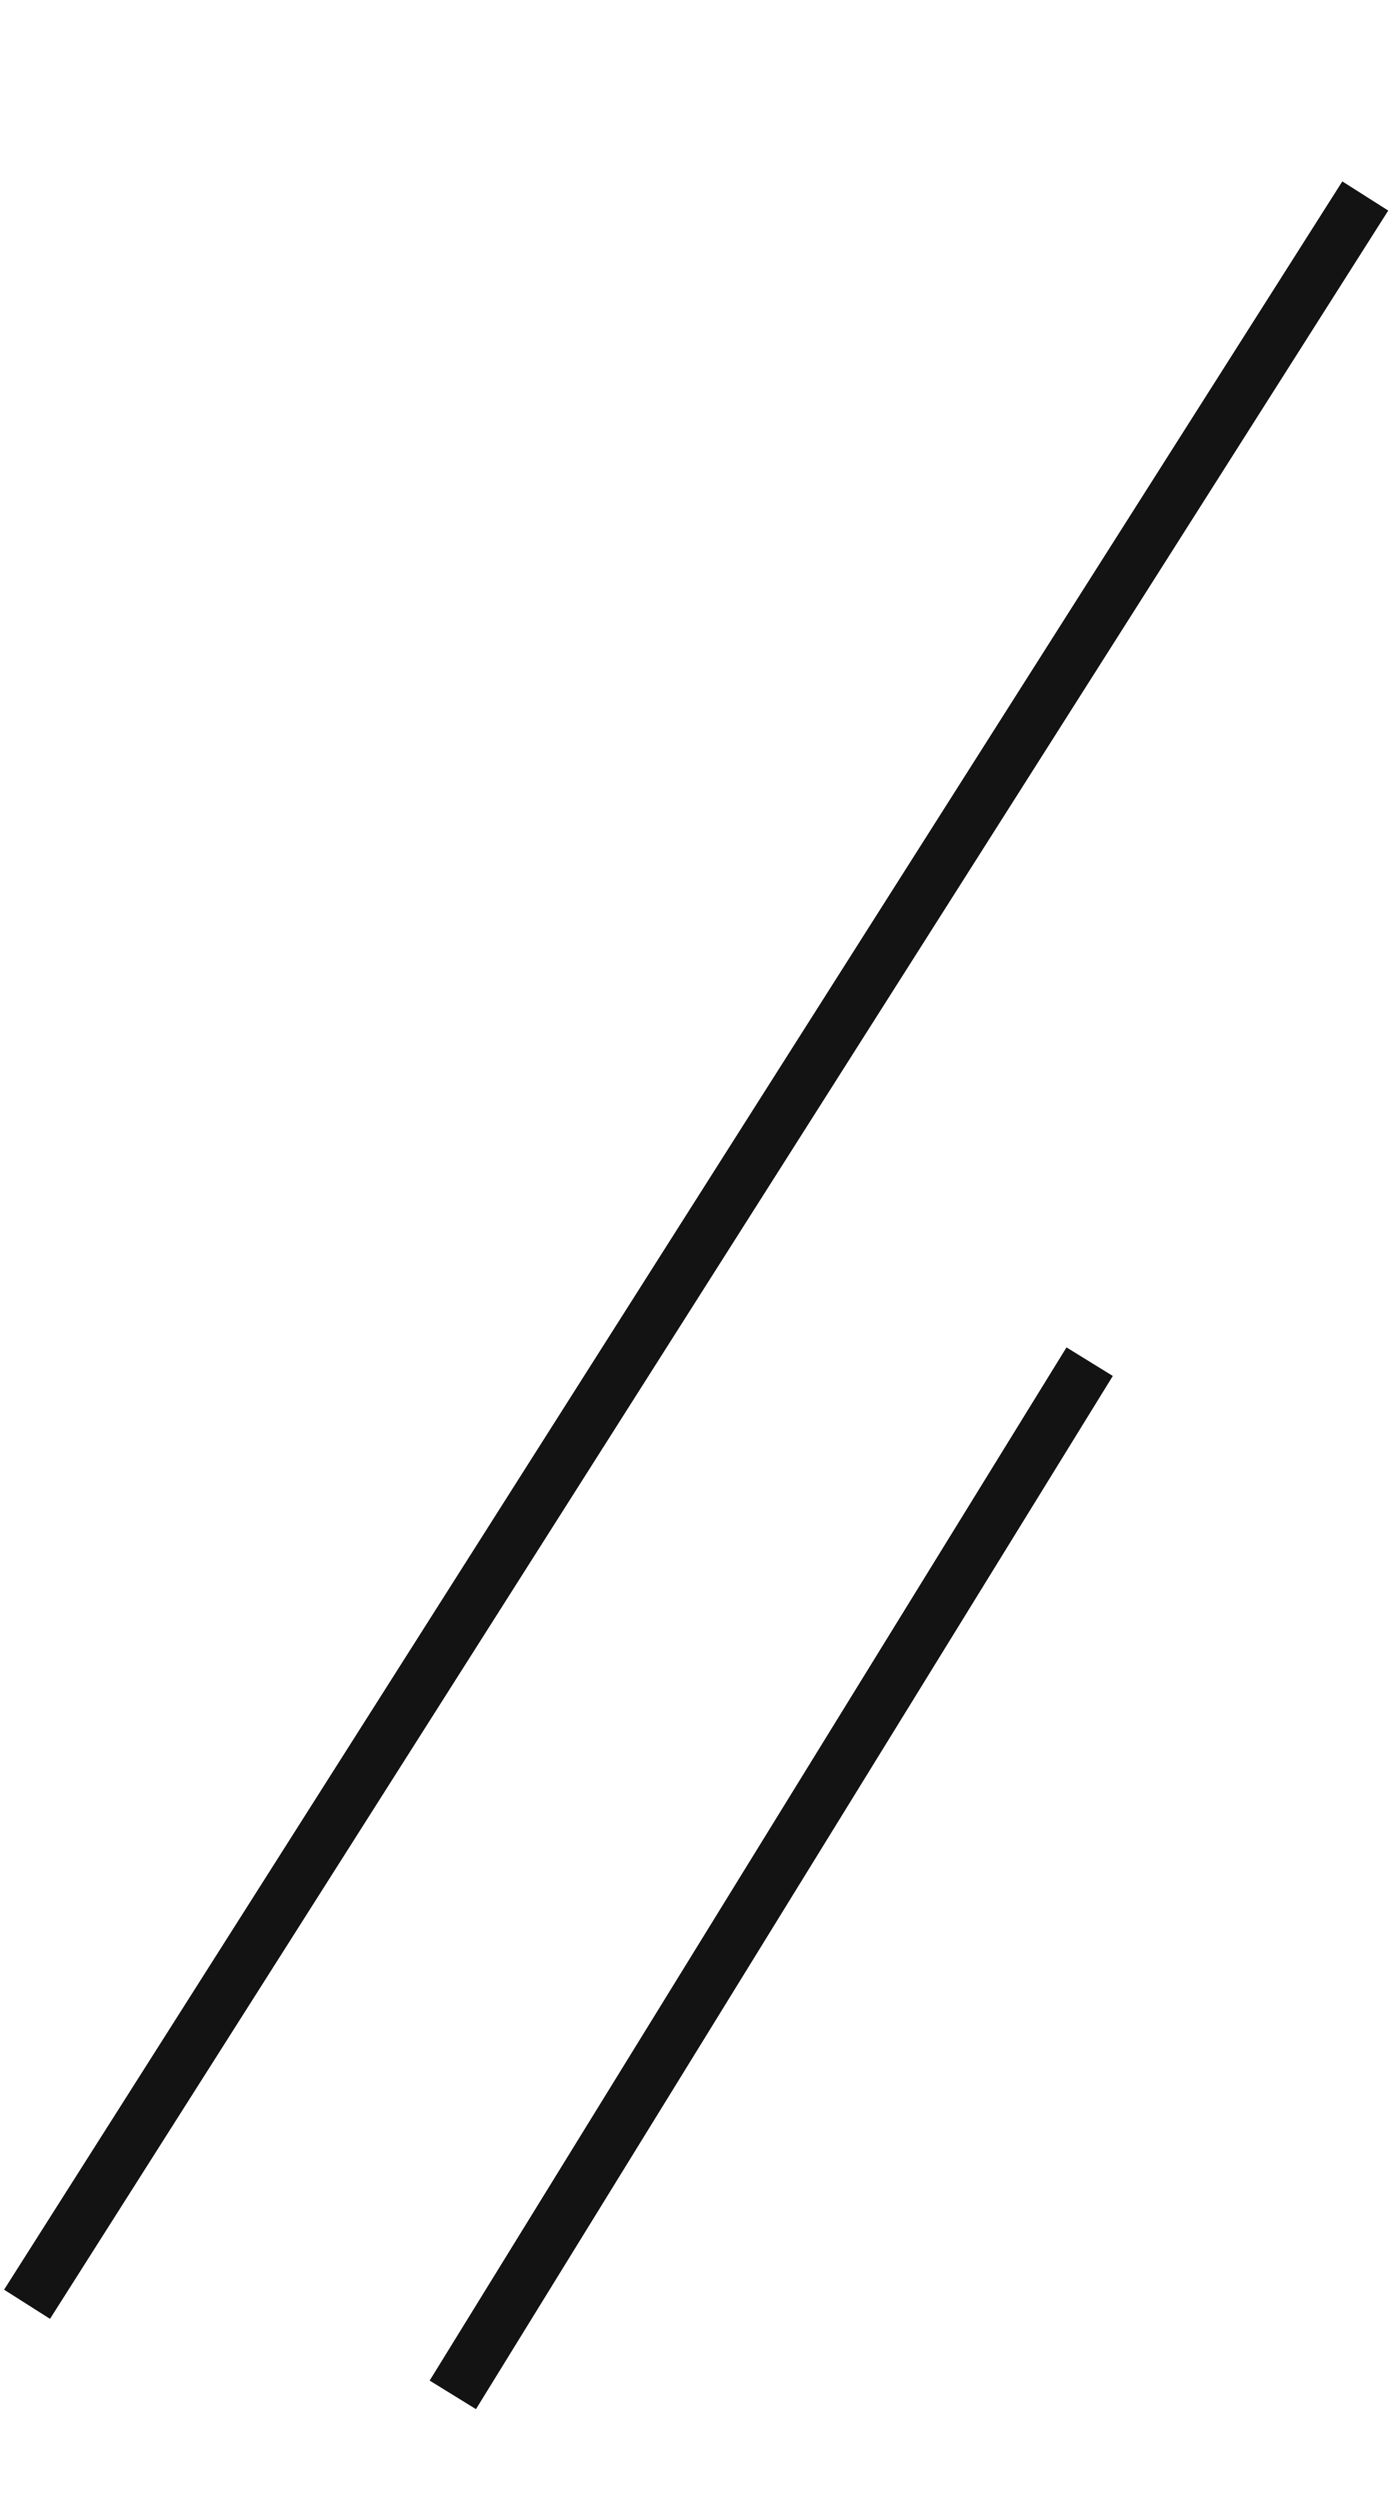 <svg xmlns="http://www.w3.org/2000/svg" width="25.58" height="45.923" viewBox="0 0 25.58 45.923">
  <g id="h2_deco_r" transform="translate(-759.505 -3674.039)">
    <line id="線_21" data-name="線 21" y1="43" x2="16" transform="matrix(-0.978, -0.208, 0.208, -0.978, 775.65, 3719.693)" fill="none" stroke="#131313" stroke-width="1"/>
    <line id="線_22" data-name="線 22" y1="21" x2="7.5" transform="matrix(-0.978, -0.208, 0.208, -0.978, 775.161, 3719.589)" fill="none" stroke="#131313" stroke-width="1"/>
  </g>
</svg>
